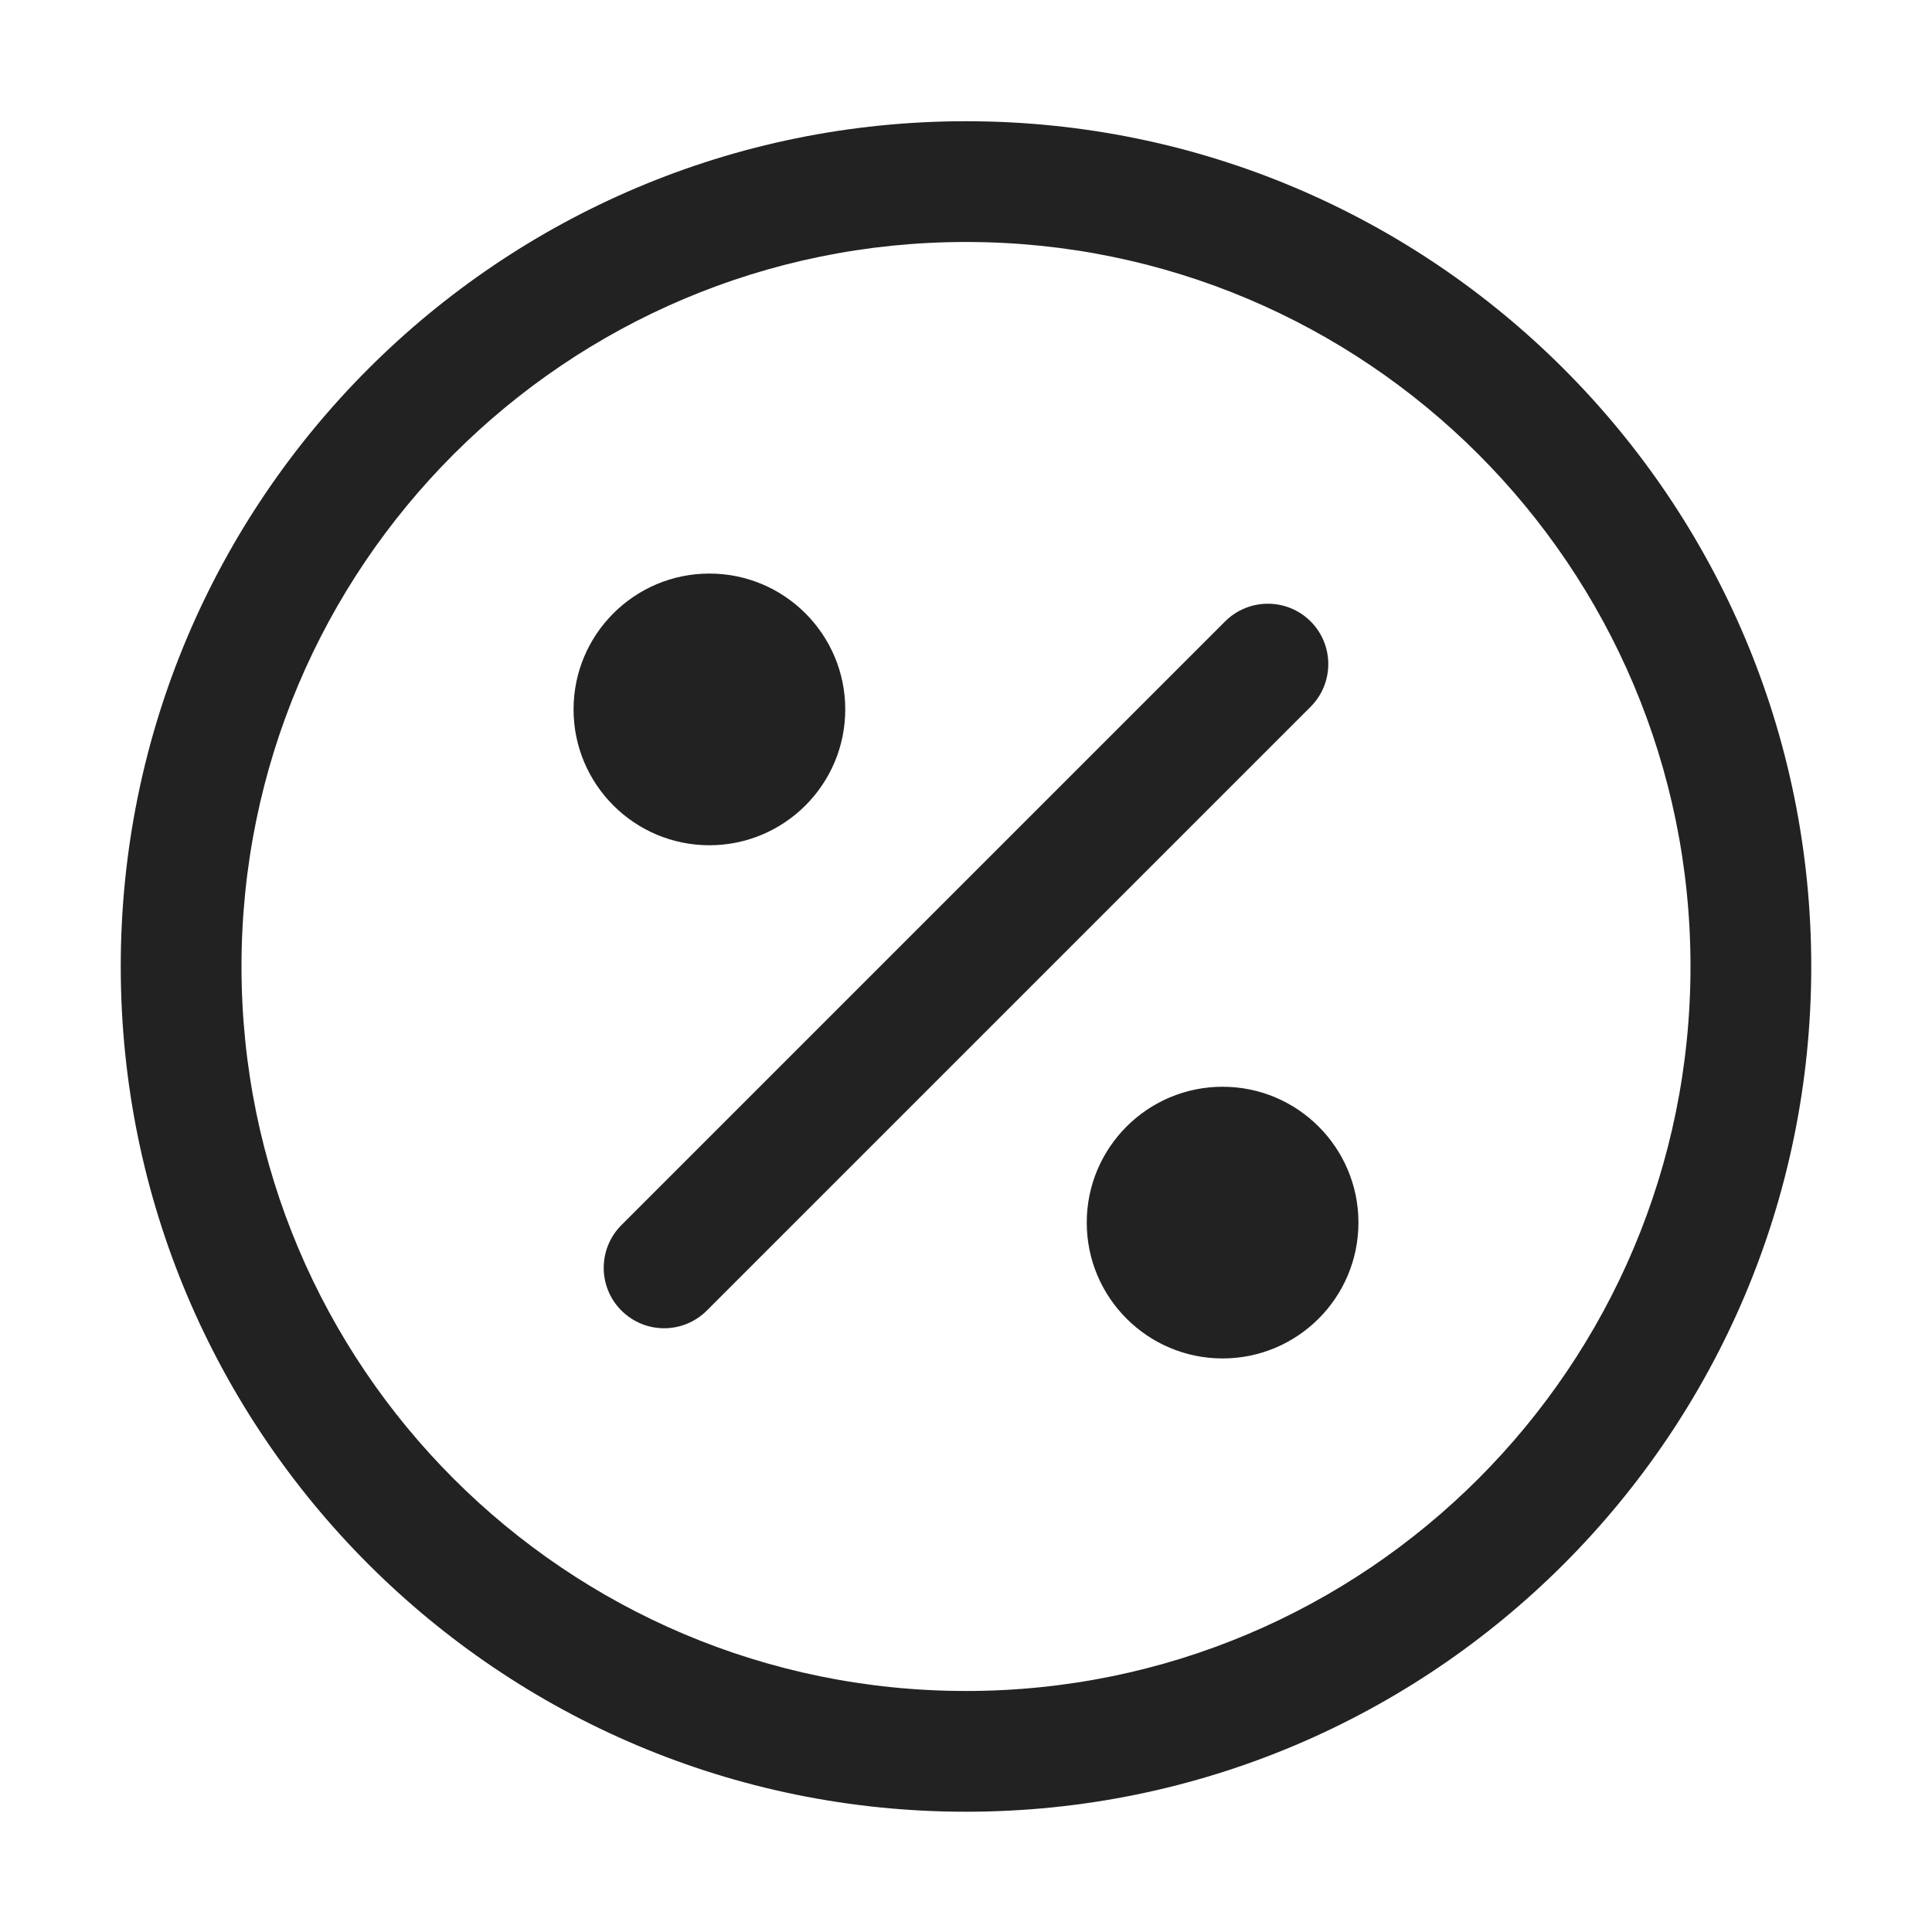 <svg width="16" height="16" viewBox="0 0 16 16" fill="none" xmlns="http://www.w3.org/2000/svg">
<path d="M10.125 11.25C10.746 11.25 11.25 10.746 11.25 10.125C11.25 9.504 10.746 9 10.125 9C9.504 9 9 9.504 9 10.125C9 10.746 9.504 11.25 10.125 11.25Z" fill="#222222"/>
<path d="M7 5.875C7 6.496 6.496 7 5.875 7C5.254 7 4.75 6.496 4.75 5.875C4.75 5.254 5.254 4.75 5.875 4.75C6.496 4.75 7 5.254 7 5.875Z" fill="#222222"/>
<path d="M10.854 5.853C11.049 5.658 11.049 5.341 10.854 5.146C10.658 4.951 10.342 4.951 10.146 5.146L5.146 10.146C4.951 10.342 4.951 10.658 5.146 10.853C5.342 11.049 5.658 11.049 5.854 10.853L10.854 5.853Z" fill="#222222"/>
<path fill-rule="evenodd" clip-rule="evenodd" d="M8 1.004C4.134 1.004 1 4.138 1 8.004C1 11.87 4.134 15.004 8 15.004C11.866 15.004 15 11.87 15 8.004C15 4.138 11.866 1.004 8 1.004ZM2 8.004C2 4.691 4.686 2.004 8 2.004C11.314 2.004 14 4.691 14 8.004C14 11.318 11.314 14.004 8 14.004C4.686 14.004 2 11.318 2 8.004Z" fill="#222222"/>
</svg>

